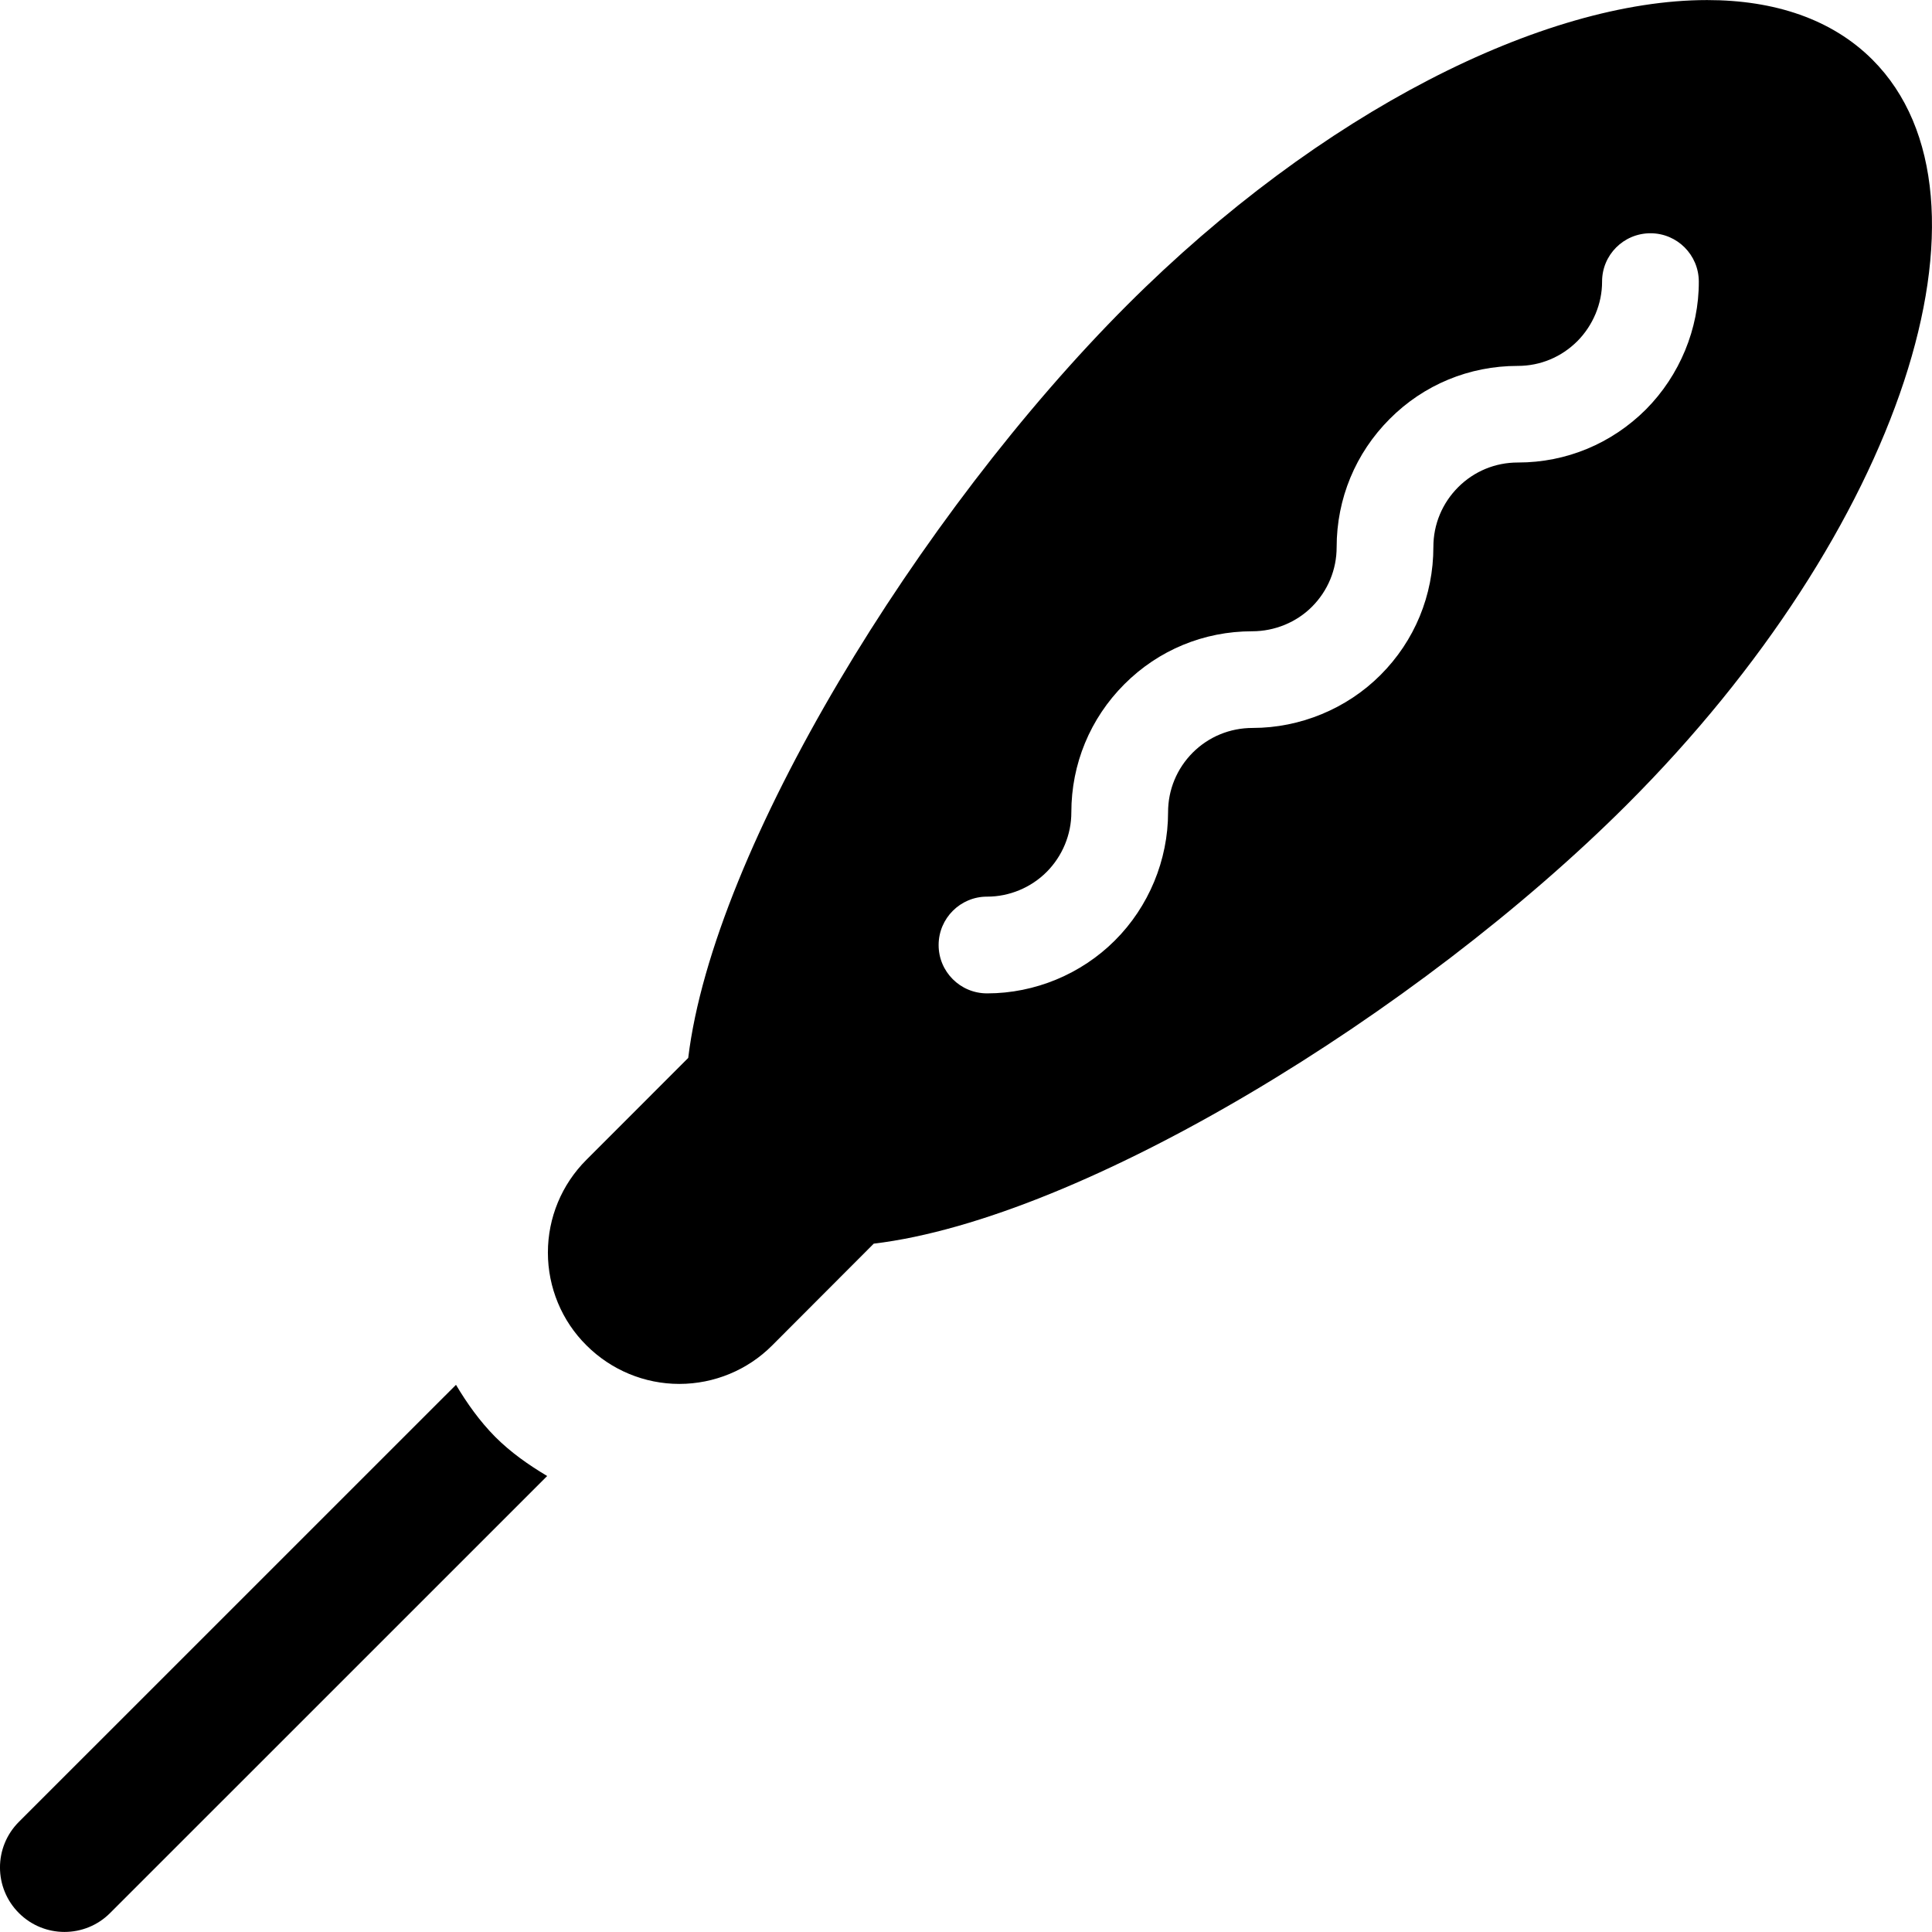 <?xml version="1.0" encoding="iso-8859-1"?>
<!-- Uploaded to: SVG Repo, www.svgrepo.com, Generator: SVG Repo Mixer Tools -->
<!DOCTYPE svg PUBLIC "-//W3C//DTD SVG 1.1//EN" "http://www.w3.org/Graphics/SVG/1.1/DTD/svg11.dtd">
<svg fill="#000000" version="1.1" id="Capa_1" xmlns="http://www.w3.org/2000/svg" xmlns:xlink="http://www.w3.org/1999/xlink" 
	 width="800px" height="800px" viewBox="0 0 29.959 29.959"
	 xml:space="preserve">
<g>
	<g>
		<g>
			<path d="M7.071,21.474l-6.778,6.777c-0.391,0.391-0.391,1.023,0,1.414C0.488,29.86,0.744,29.958,1,29.958
				s0.513-0.098,0.707-0.293l6.778-6.777c-0.288-0.172-0.563-0.364-0.806-0.607C7.437,22.036,7.242,21.761,7.071,21.474z"/>
			<path d="M29.035,0.925c-0.628-0.627-1.517-0.924-2.563-0.924c-2.529,0-5.994,1.731-8.994,4.73
				c-3.231,3.232-6.414,8.432-6.806,11.674l-1.579,1.58c-0.383,0.382-0.597,0.899-0.597,1.438c0,0.541,0.215,1.06,0.598,1.439
				c0.383,0.383,0.9,0.598,1.44,0.598s1.06-0.215,1.44-0.597l1.575-1.578c3.241-0.389,8.442-3.573,11.678-6.807
				C29.47,8.239,31.175,3.066,29.035,0.925z M25.524,6.348c-0.534,0.533-1.238,0.824-1.983,0.824c-0.002,0-0.004,0-0.005,0
				c-0.35,0-0.678,0.136-0.925,0.383c-0.247,0.248-0.384,0.576-0.384,0.926c0,0.752-0.291,1.457-0.82,1.986
				c-0.521,0.522-1.244,0.821-1.982,0.821c-0.354,0-0.682,0.136-0.929,0.382c-0.247,0.248-0.383,0.576-0.383,0.925
				c0.001,0.741-0.3,1.466-0.825,1.989c-0.521,0.521-1.241,0.82-1.979,0.82c-0.002,0-0.004,0-0.005,0
				c-0.415-0.001-0.75-0.337-0.749-0.751c0.001-0.414,0.337-0.749,0.75-0.749h0.001c0.001,0,0.002,0,0.003,0
				c0.342,0,0.677-0.139,0.92-0.382c0.244-0.244,0.385-0.581,0.384-0.925c0-0.751,0.292-1.456,0.821-1.986
				c0.528-0.53,1.233-0.822,1.984-0.822c0.348,0,0.686-0.139,0.927-0.381c0.246-0.247,0.382-0.575,0.382-0.923
				c0-0.752,0.293-1.458,0.822-1.988c0.528-0.531,1.234-0.823,1.985-0.823c0.001,0,0.002,0,0.002,0c0.349,0,0.675-0.136,0.924-0.384
				c0.242-0.244,0.384-0.582,0.383-0.922c-0.001-0.415,0.334-0.75,0.749-0.751h0.001c0.414,0,0.749,0.335,0.75,0.749
				C26.346,5.098,26.046,5.822,25.524,6.348z"/>
		</g>
	</g>
</g>
</svg>